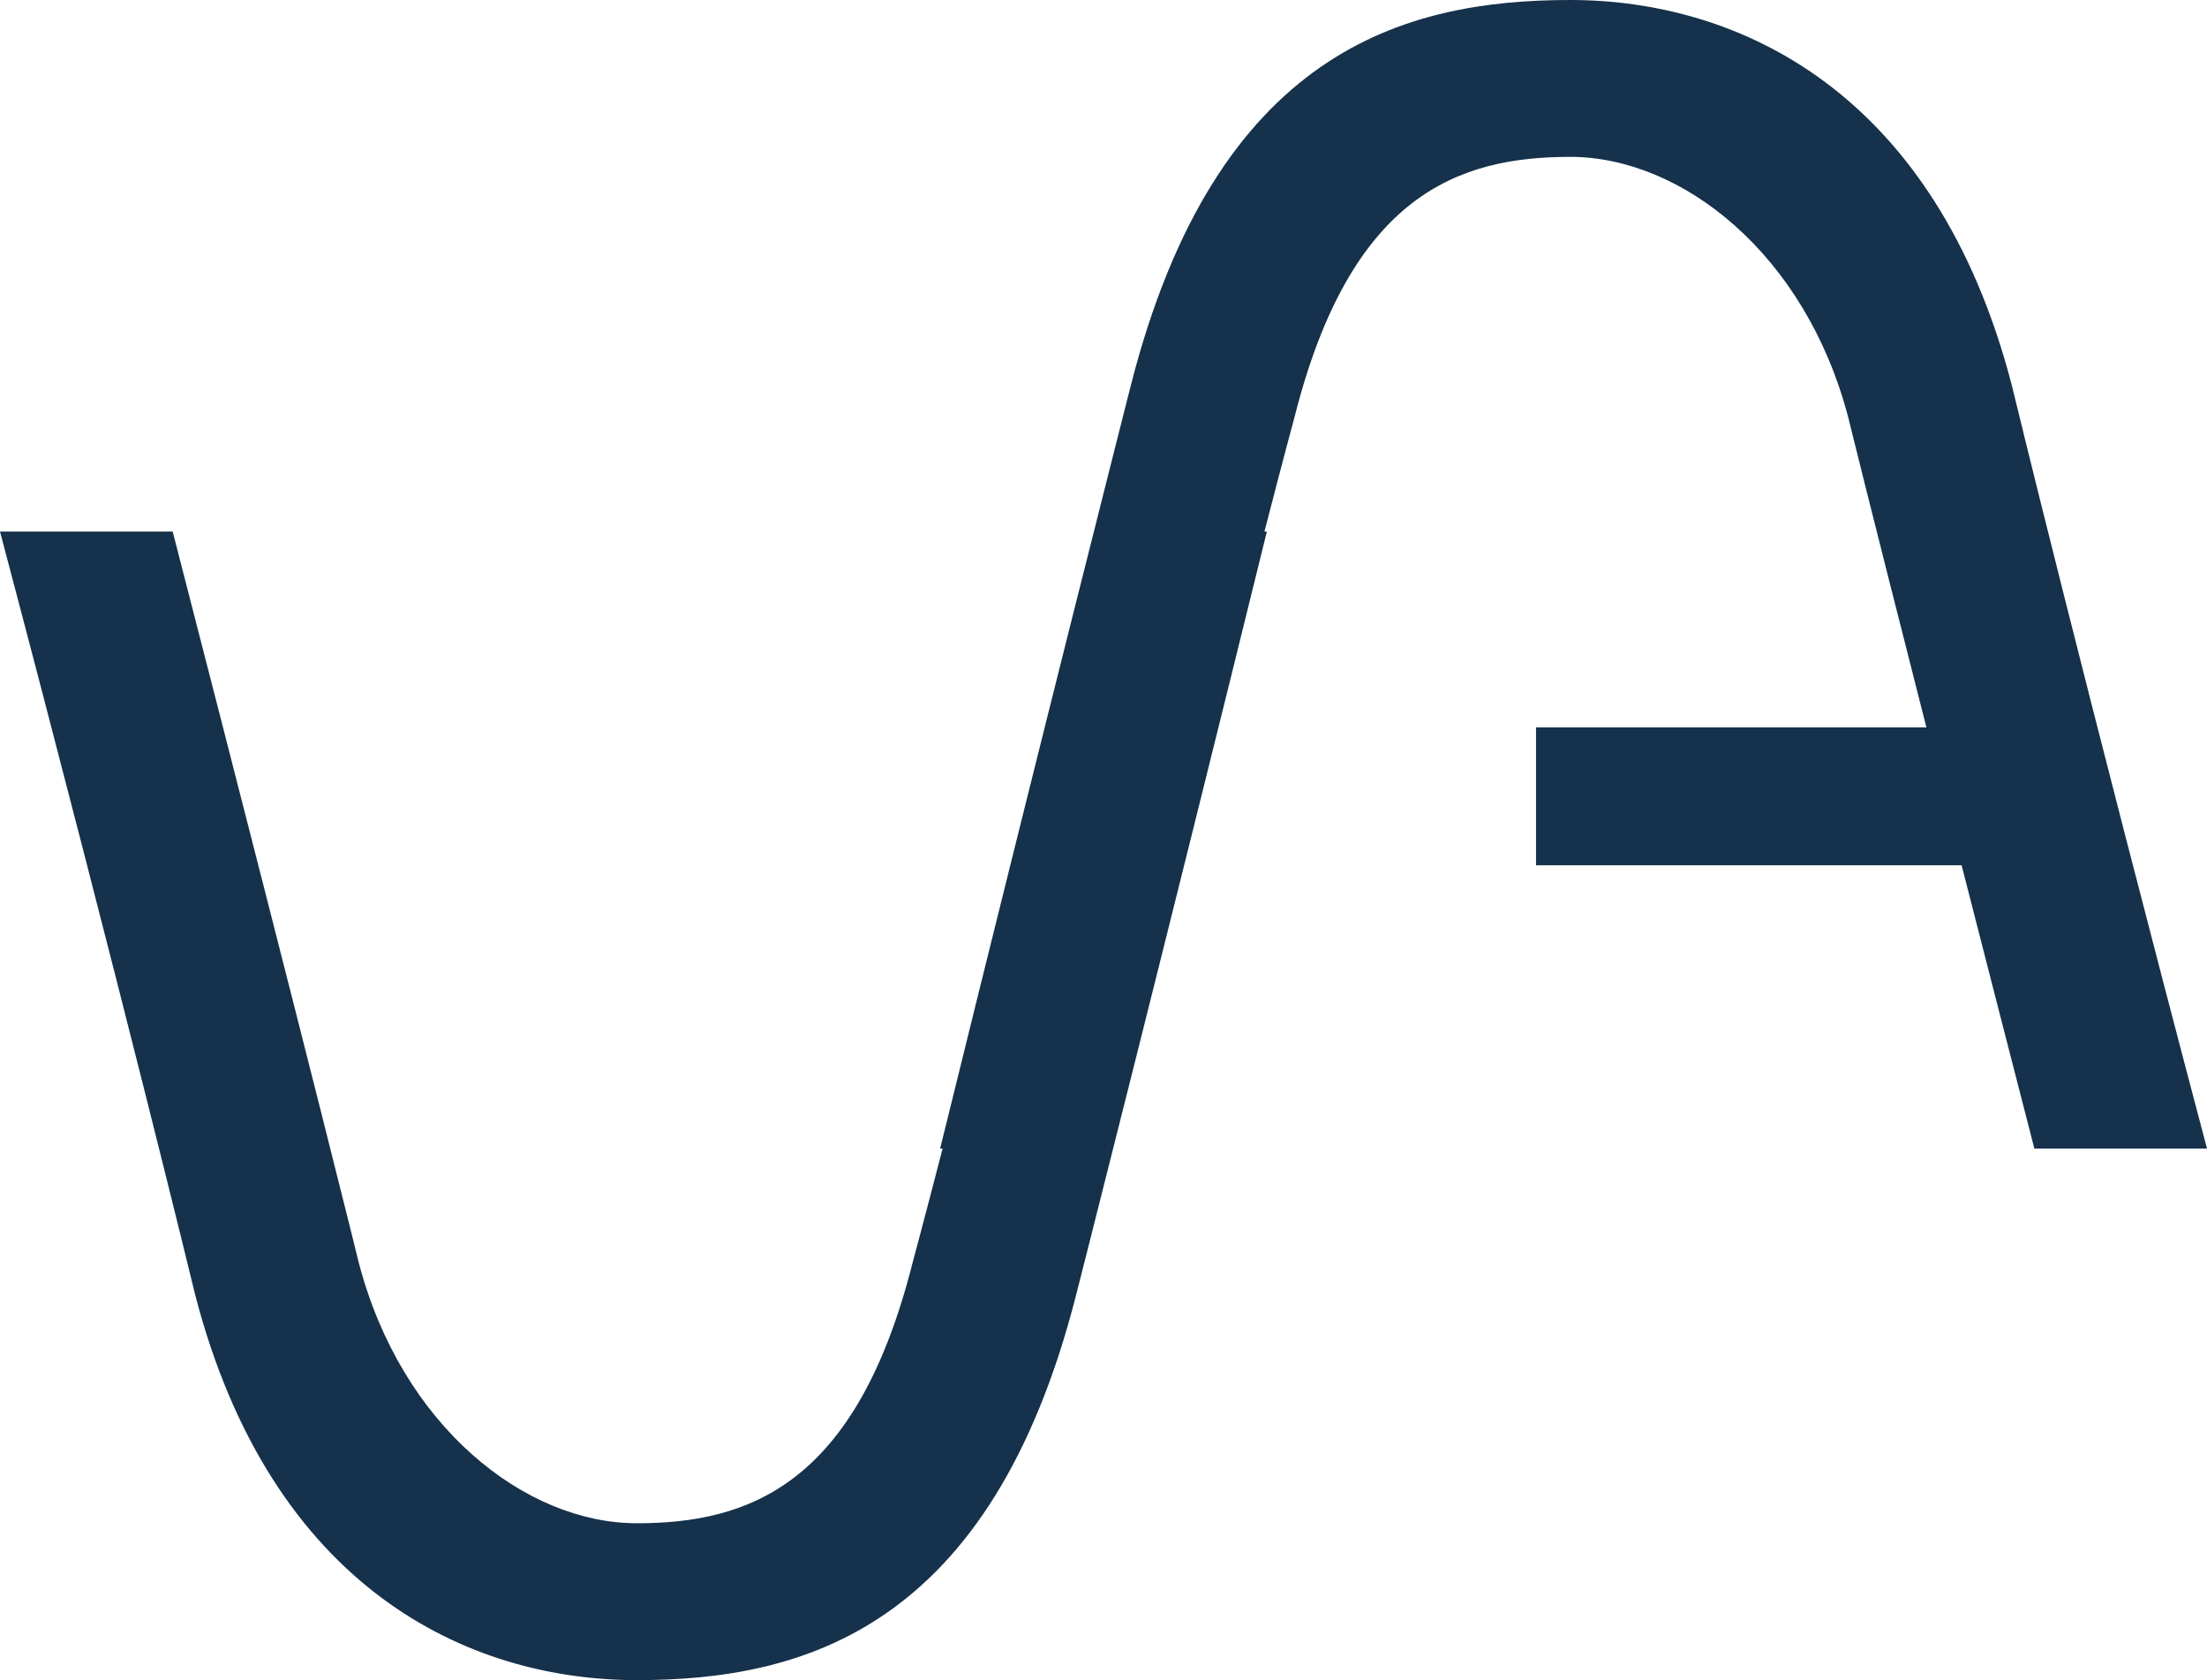 <svg xmlns="http://www.w3.org/2000/svg" width="855.091" height="650.94" viewBox="0 0 855.091 650.94">
  <path id="Path_50" data-name="Path 50"
    d="M855.091,447.887C807.316,267.272,779.51,152.346,779.51,152.346,749.97,38.215,673.522,2.891,608.365,2.891c-64.278,0-137.247,19.72-170.266,149.455,0,0-33.005,129.71-73.849,295.541h.957c-7.631,29.519-11.627,44.192-11.627,44.192-21.715,86.192-63.424,100.976-106.854,100.976s-91.218-37.762-107.721-100.976c0,0-15.636-64.034-72.1-283.244H0C47.788,389.45,75.582,504.389,75.582,504.389c29.539,114.13,105.988,149.443,171.145,149.443,64.291,0,137.26-19.708,170.266-149.443,0,0,33.018-129.71,73.848-295.553H489.9c7.618-29.519,11.614-44.18,11.614-44.18,21.728-86.2,63.424-100.988,106.854-100.988S699.582,101.441,716.1,164.655c0,0,7.669,31.319,30.277,120.046H595.121v53.44h164.9c8.109,31.65,17.149,66.937,28.182,109.745Z"
    transform="translate(0 -2.891)" fill="#15314b" />
</svg>